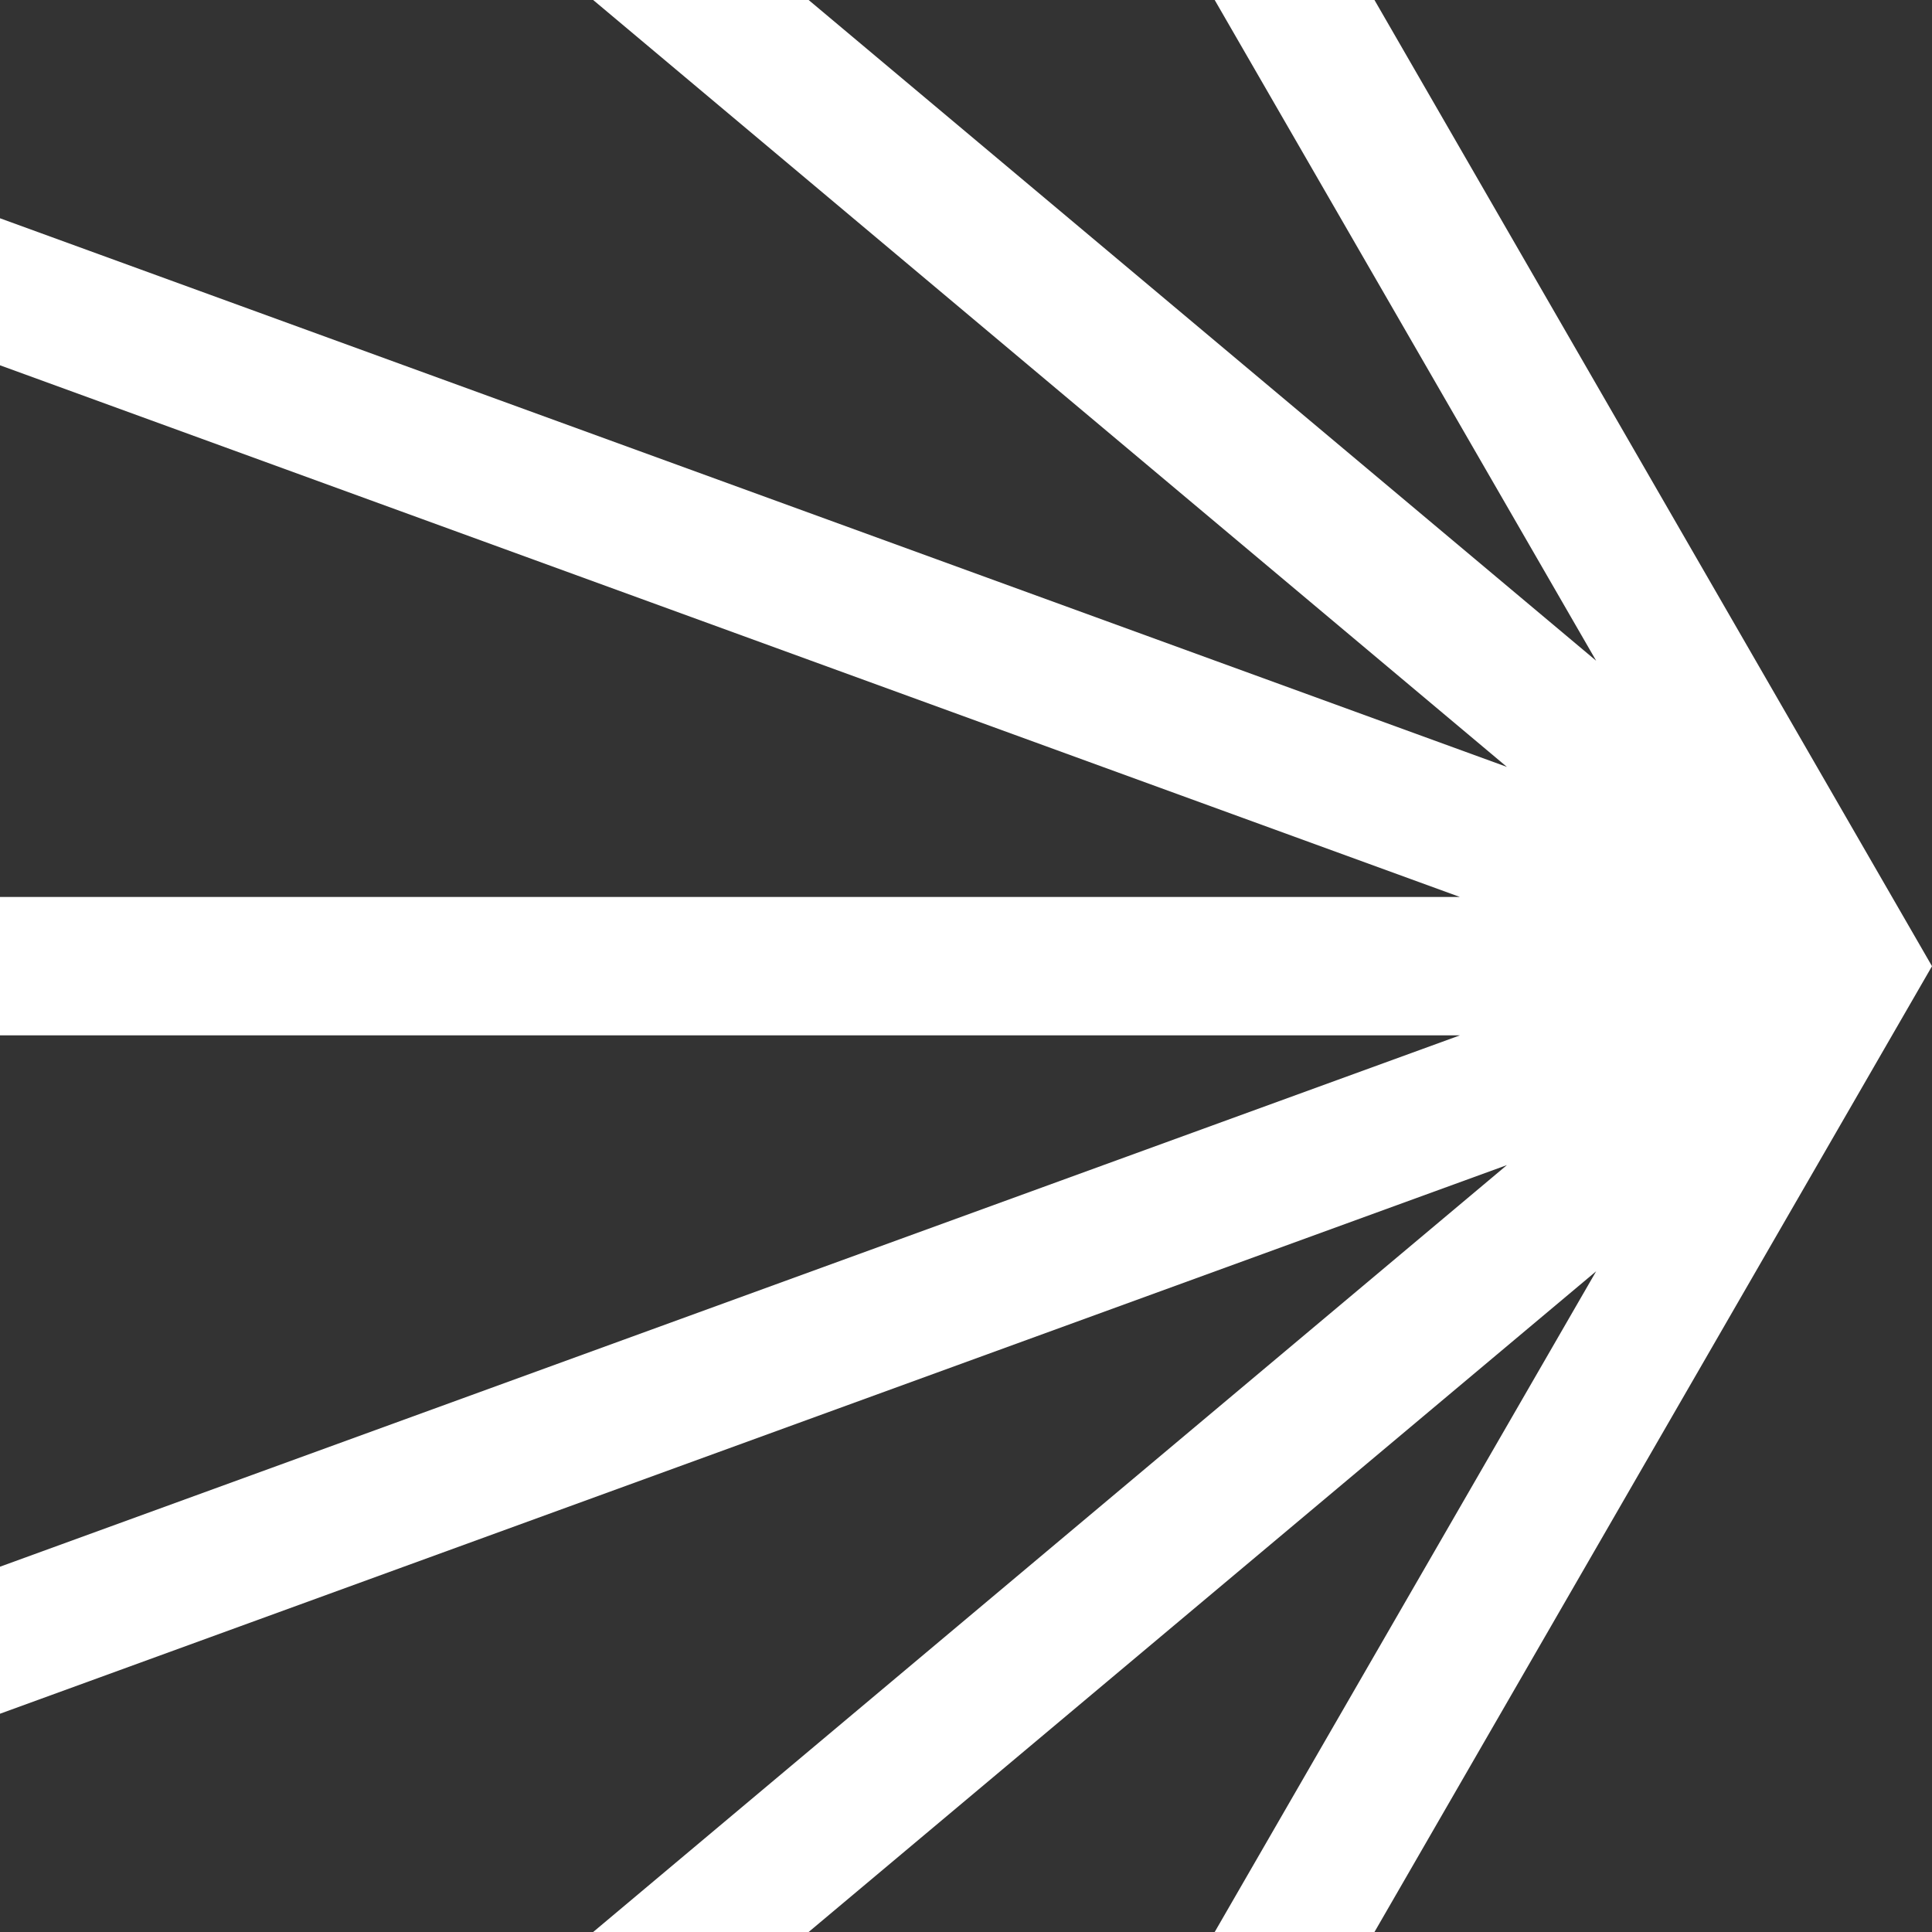 <svg width="40" height="40" viewBox="0 0 40 40" fill="none" xmlns="http://www.w3.org/2000/svg">
<rect x="0" y="0" width="40" height="40" fill="#333333" stroke="none"/>
<g id="Logo">
<path id="Vector" d="M28.457 0L25.149 0L33.047 13.68L16.742 0L12.281 0L31.199 15.878L0 4.519L0 7.563L30.226 18.571H0L0 21.436H30.226L0 32.437L0 35.481L31.199 24.122L12.281 40H16.742L33.047 26.32L25.149 40H28.457L40 20.004L28.457 0Z" fill="white"/>
</g>
</svg>
